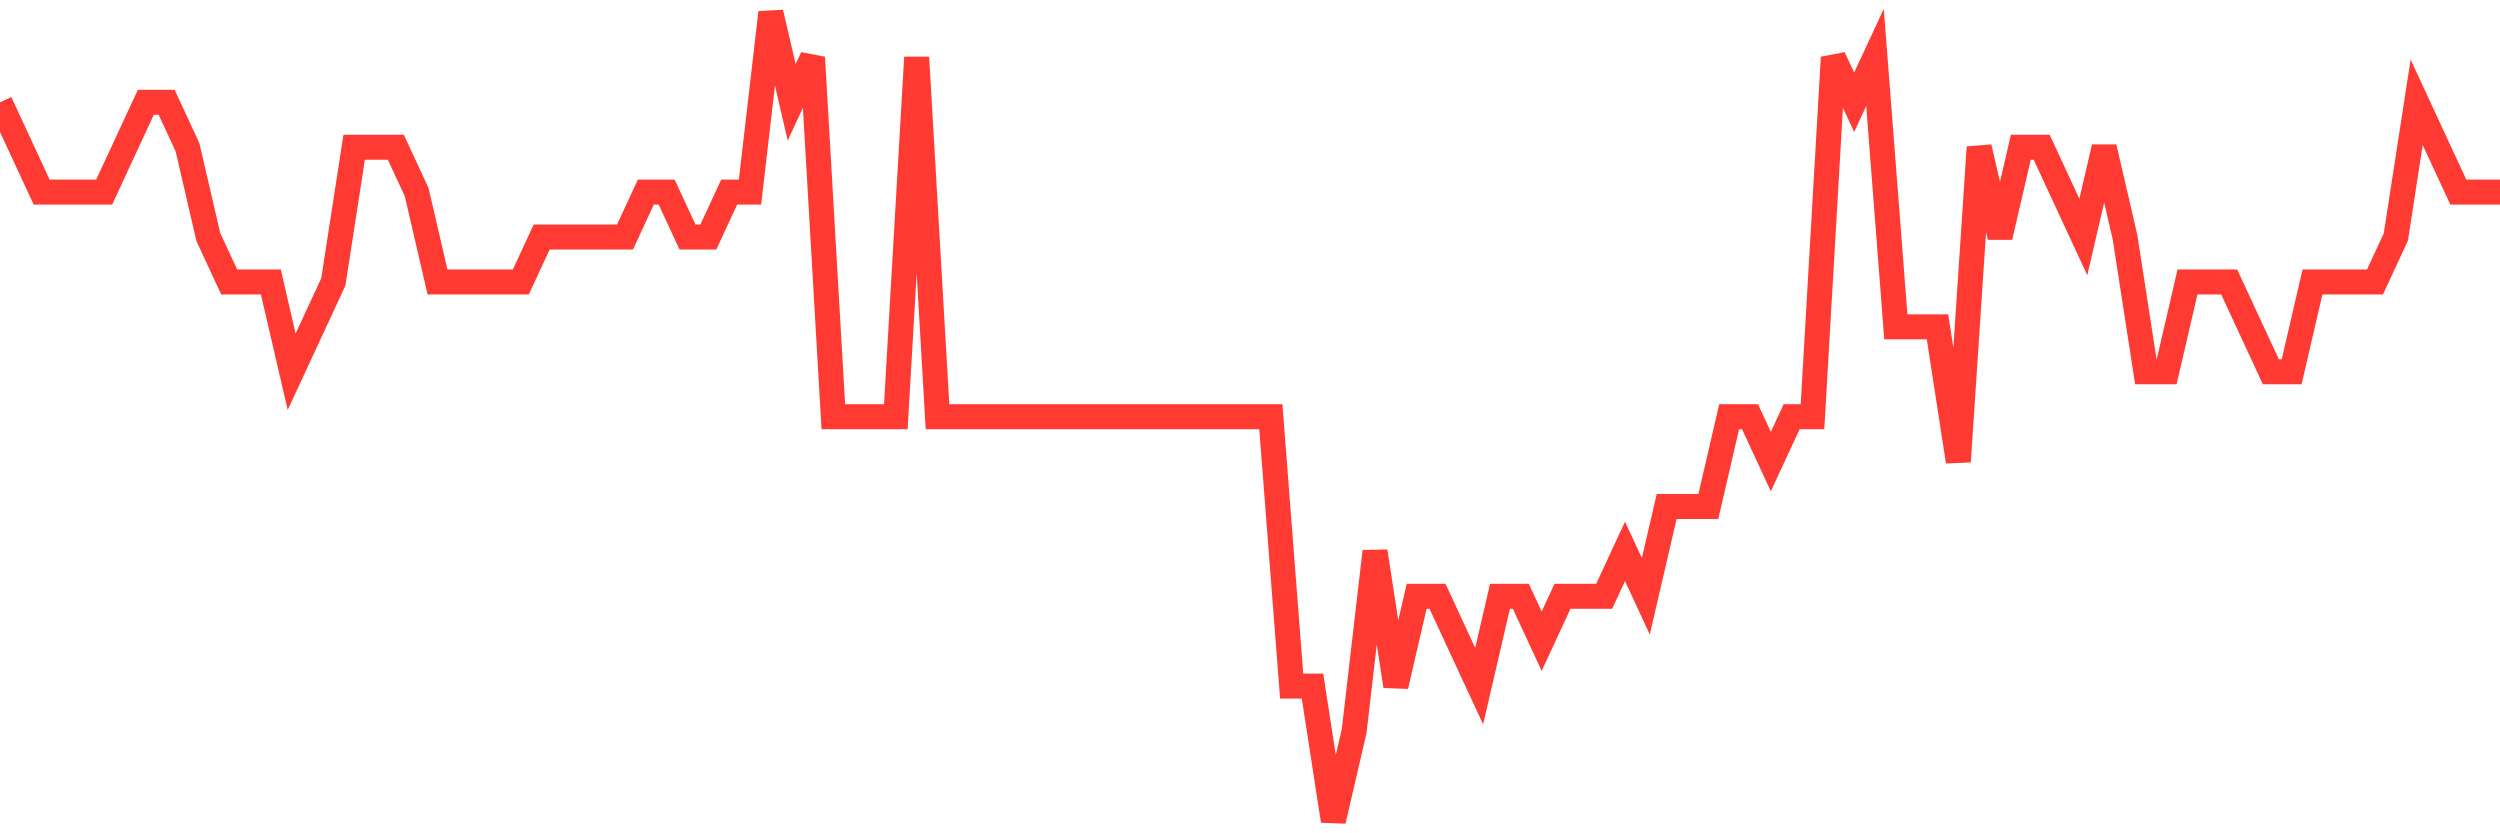 <svg
  xmlns="http://www.w3.org/2000/svg"
  xmlns:xlink="http://www.w3.org/1999/xlink"
  width="120"
  height="40"
  viewBox="0 0 120 40"
  preserveAspectRatio="none"
>
  <polyline
    points="0,4.911 1,7.067 2,9.222 3,9.222 4,9.222 5,9.222 6,7.067 7,4.911 8,4.911 9,7.067 10,11.378 11,13.533 12,13.533 13,13.533 14,17.844 15,15.689 16,13.533 17,7.067 18,7.067 19,7.067 20,9.222 21,13.533 22,13.533 23,13.533 24,13.533 25,13.533 26,11.378 27,11.378 28,11.378 29,11.378 30,11.378 31,9.222 32,9.222 33,11.378 34,11.378 35,9.222 36,9.222 37,0.6 38,4.911 39,2.756 40,20 41,20 42,20 43,20 44,2.756 45,20 46,20 47,20 48,20 49,20 50,20 51,20 52,20 53,20 54,20 55,20 56,20 57,20 58,20 59,20 60,20 61,20 62,32.933 63,32.933 64,39.4 65,35.089 66,26.467 67,32.933 68,28.622 69,28.622 70,30.778 71,32.933 72,28.622 73,28.622 74,30.778 75,28.622 76,28.622 77,28.622 78,26.467 79,28.622 80,24.311 81,24.311 82,24.311 83,20 84,20 85,22.156 86,20 87,20 88,2.756 89,4.911 90,2.756 91,15.689 92,15.689 93,15.689 94,22.156 95,7.067 96,11.378 97,7.067 98,7.067 99,9.222 100,11.378 101,7.067 102,11.378 103,17.844 104,17.844 105,13.533 106,13.533 107,13.533 108,15.689 109,17.844 110,17.844 111,13.533 112,13.533 113,13.533 114,13.533 115,11.378 116,4.911 117,7.067 118,9.222 119,9.222 120,9.222"
    fill="none"
    stroke="#ff3a33"
    stroke-width="1.2"
  >
  </polyline>
</svg>